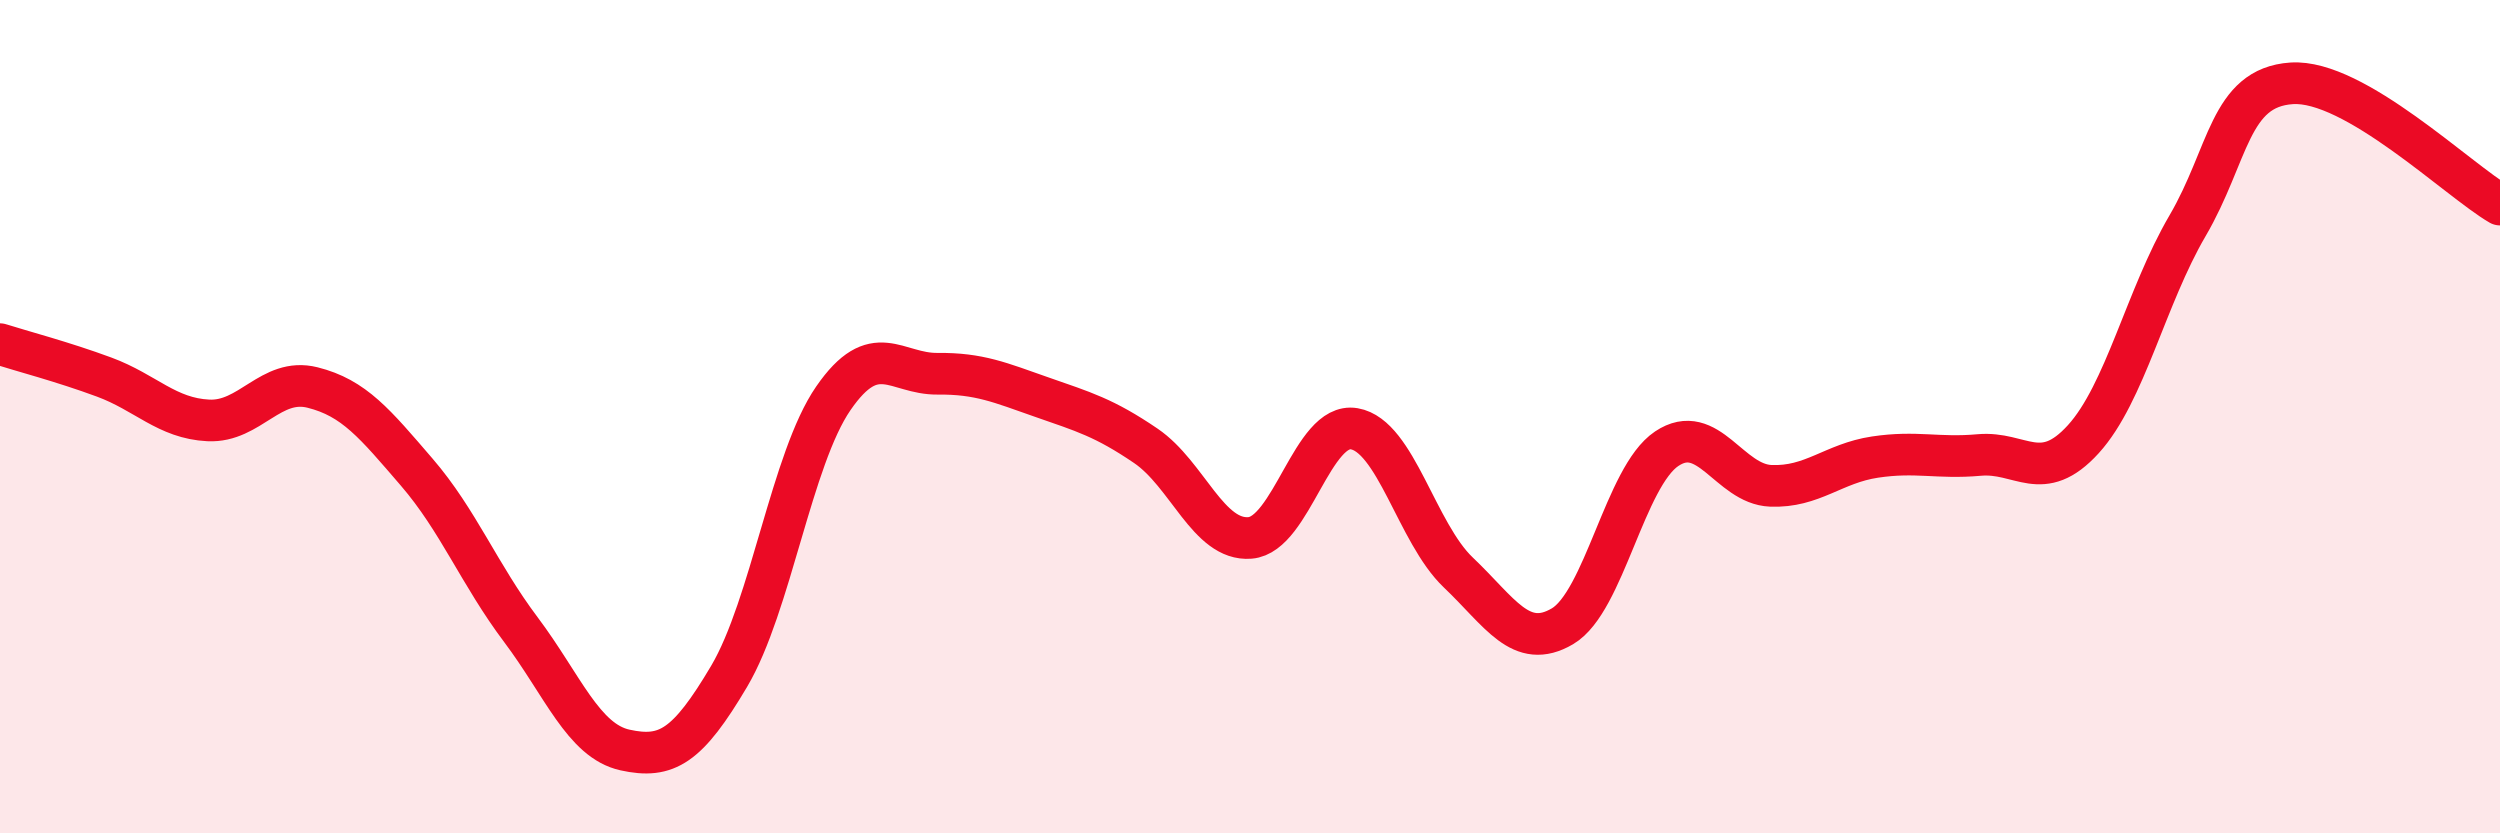 
    <svg width="60" height="20" viewBox="0 0 60 20" xmlns="http://www.w3.org/2000/svg">
      <path
        d="M 0,8.26 C 0.5,8.42 1.5,8.68 2.5,9.05 C 3.5,9.42 4,10.04 5,10.09 C 6,10.14 6.5,9.05 7.5,9.3 C 8.5,9.55 9,10.17 10,11.33 C 11,12.49 11.5,13.78 12.5,15.11 C 13.5,16.44 14,17.78 15,18 C 16,18.22 16.5,17.92 17.5,16.23 C 18.5,14.54 19,11.01 20,9.56 C 21,8.11 21.5,8.98 22.5,8.97 C 23.5,8.96 24,9.18 25,9.53 C 26,9.88 26.5,10.02 27.5,10.7 C 28.5,11.38 29,12.99 30,12.91 C 31,12.83 31.5,10.12 32.5,10.29 C 33.5,10.46 34,12.79 35,13.74 C 36,14.69 36.5,15.62 37.5,15.03 C 38.5,14.44 39,11.44 40,10.77 C 41,10.1 41.5,11.62 42.5,11.66 C 43.5,11.7 44,11.12 45,10.97 C 46,10.82 46.5,11.01 47.5,10.92 C 48.5,10.83 49,11.64 50,10.54 C 51,9.44 51.5,7.13 52.5,5.42 C 53.5,3.71 53.5,2.1 55,2 C 56.5,1.9 59,4.33 60,4.91L60 20L0 20Z"
        fill="#EB0A25"
        opacity="0.1"
        stroke-linecap="round"
        stroke-linejoin="round"
      />
      <path
        d="M 0,8.26 C 0.5,8.42 1.5,8.68 2.5,9.05 C 3.5,9.42 4,10.04 5,10.09 C 6,10.14 6.5,9.05 7.5,9.3 C 8.5,9.55 9,10.17 10,11.33 C 11,12.49 11.5,13.78 12.5,15.11 C 13.5,16.44 14,17.78 15,18 C 16,18.22 16.5,17.92 17.5,16.23 C 18.5,14.54 19,11.01 20,9.56 C 21,8.11 21.5,8.98 22.5,8.97 C 23.5,8.96 24,9.18 25,9.53 C 26,9.88 26.5,10.02 27.5,10.7 C 28.5,11.38 29,12.99 30,12.91 C 31,12.83 31.5,10.12 32.5,10.29 C 33.5,10.46 34,12.79 35,13.74 C 36,14.69 36.5,15.62 37.5,15.03 C 38.5,14.44 39,11.44 40,10.77 C 41,10.1 41.5,11.62 42.5,11.66 C 43.5,11.7 44,11.12 45,10.97 C 46,10.82 46.5,11.01 47.5,10.92 C 48.5,10.83 49,11.64 50,10.54 C 51,9.44 51.5,7.13 52.5,5.42 C 53.5,3.71 53.5,2.1 55,2 C 56.5,1.9 59,4.33 60,4.91"
        stroke="#EB0A25"
        stroke-width="1"
        fill="none"
        stroke-linecap="round"
        stroke-linejoin="round"
      />
    </svg>
  